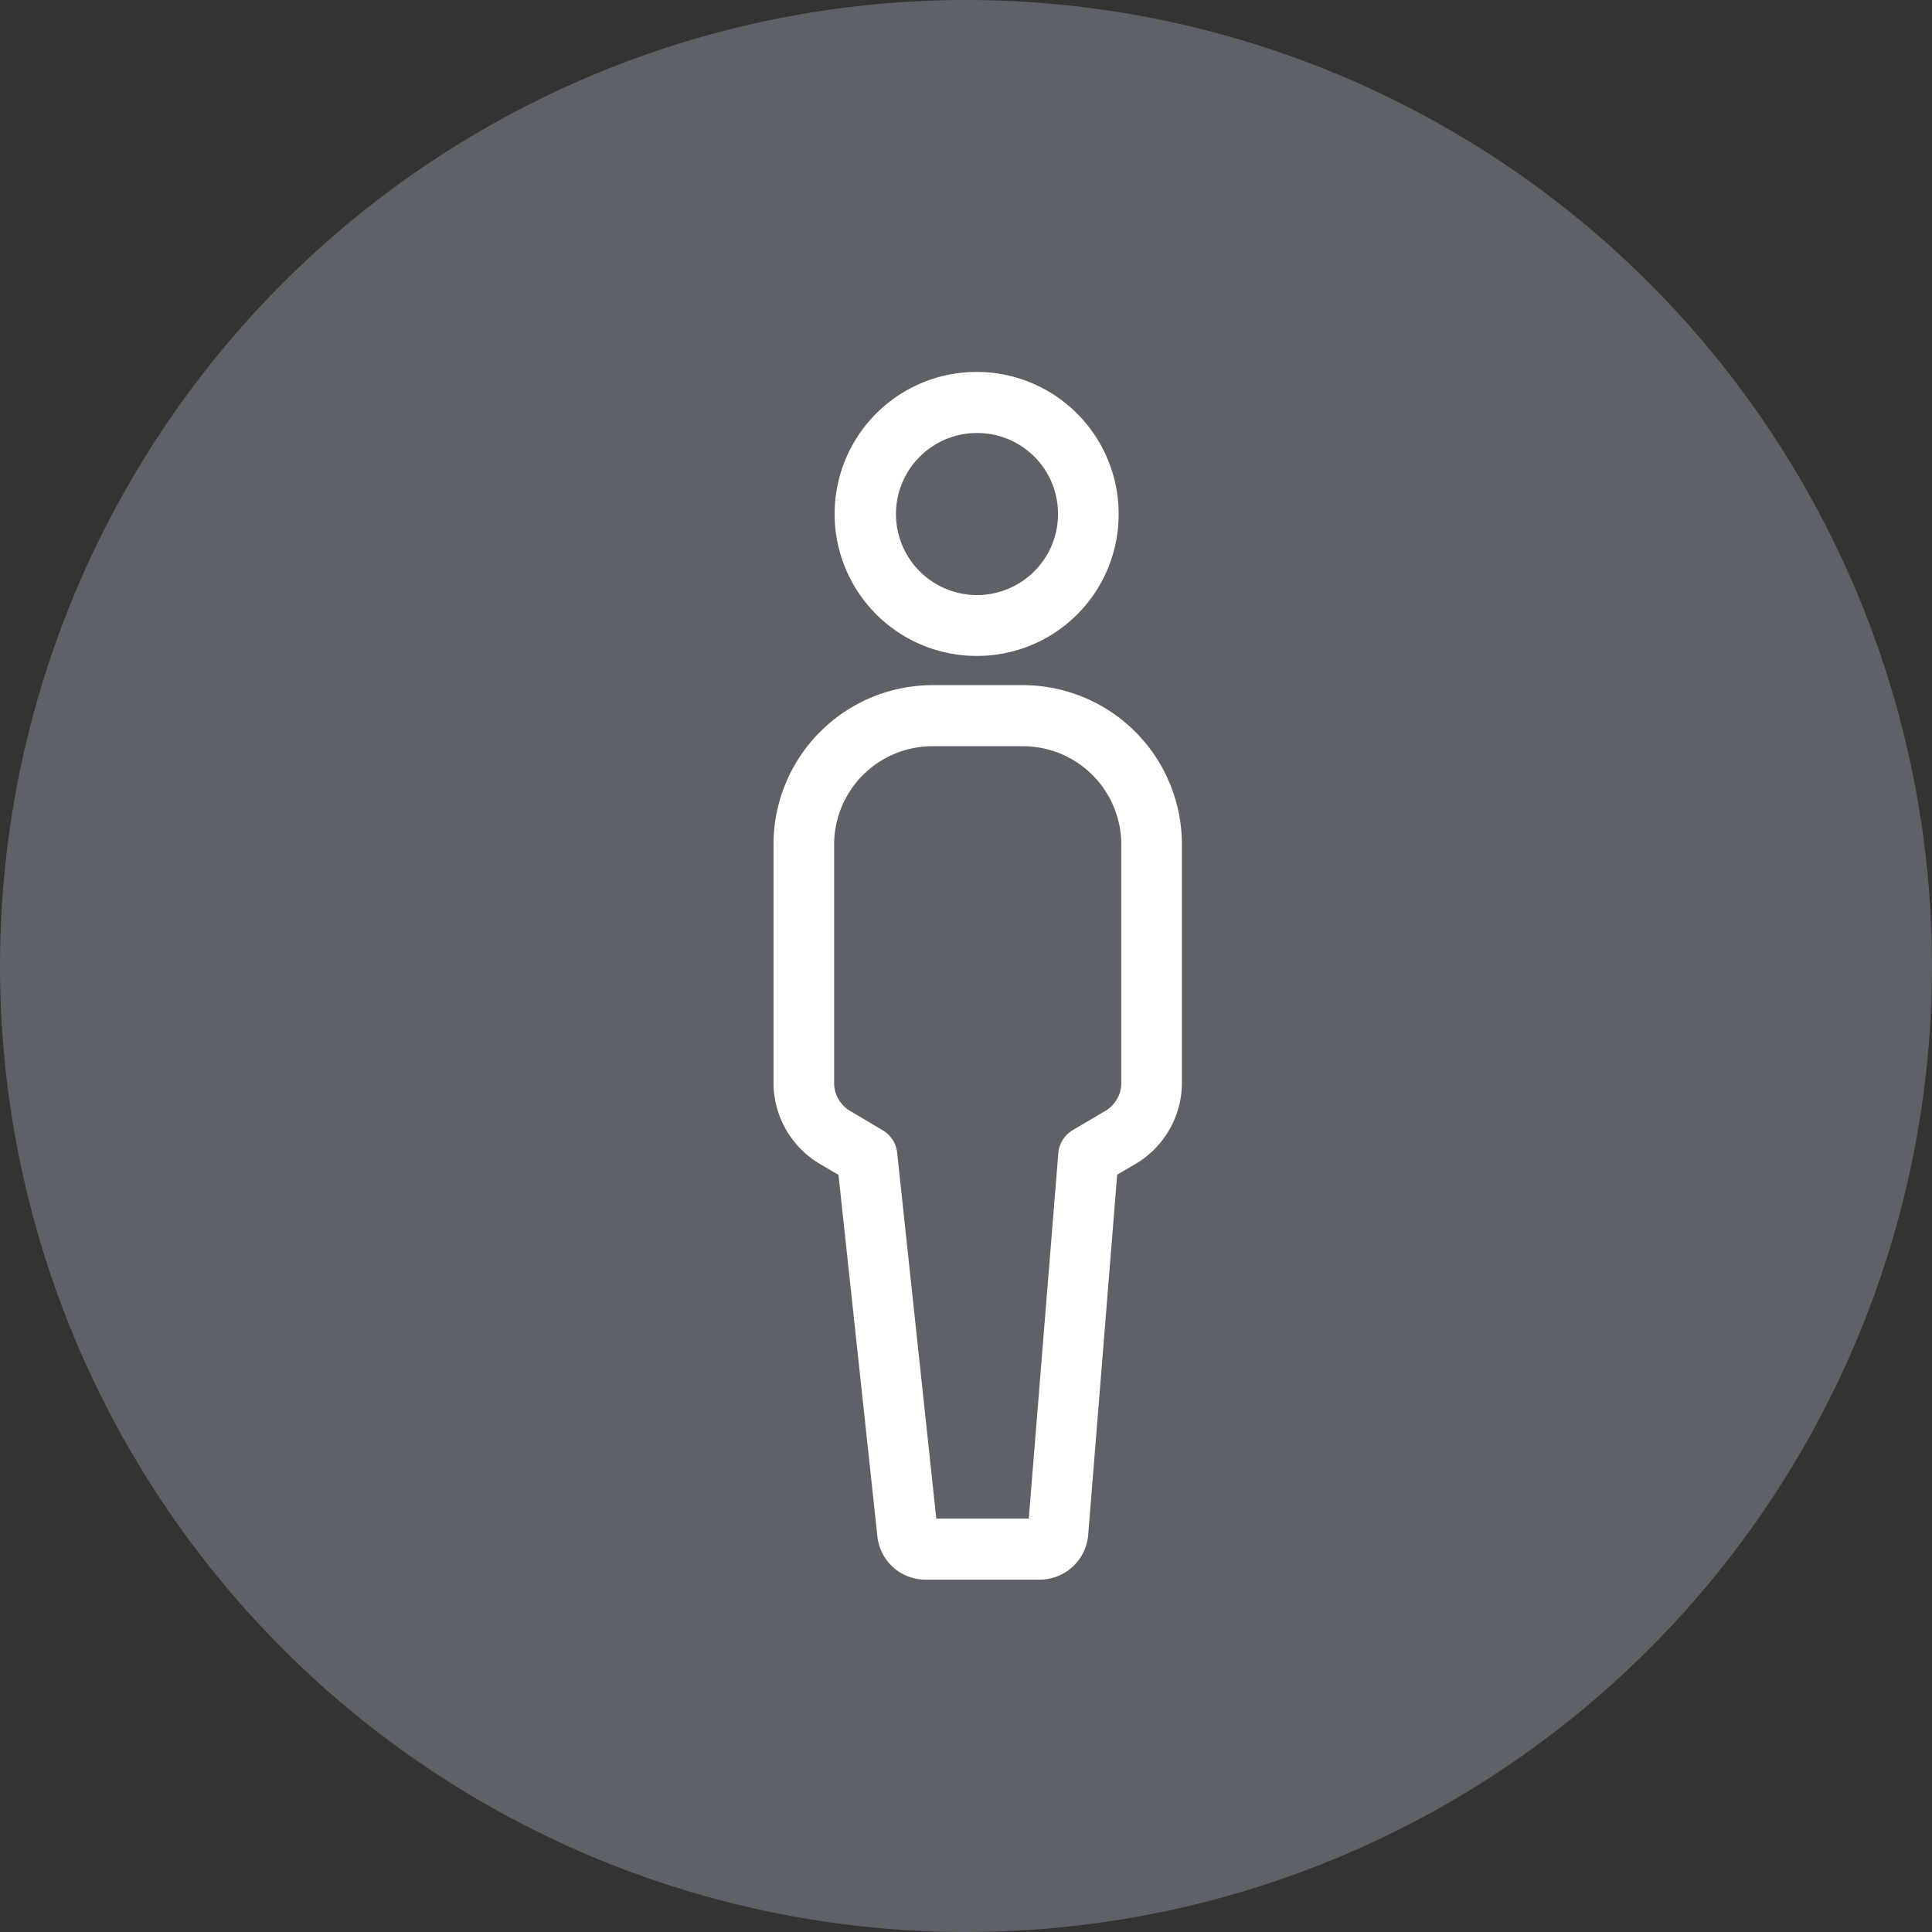 <svg id="icn_number03.svg" xmlns="http://www.w3.org/2000/svg" width="80" height="80" viewBox="0 0 80 80">
  <rect x="0" y="0" width="80" height="80" fill="#333333" stroke="none"/>
  <defs>
    <style>
      .cls-1 {
        fill: #5f6168;
      }

      .cls-2 {
        fill: #fff;
        fill-rule: evenodd;
      }
    </style>
  </defs>
  <circle id="楕円形_722" data-name="楕円形 722" class="cls-1" cx="40" cy="40" r="40"/>
  <path id="シェイプ_1000" data-name="シェイプ 1000" class="cls-2" d="M1178.48,8225.16a5.88,5.88,0,1,1,5.84-5.88A5.86,5.86,0,0,1,1178.48,8225.16Zm0-9.23a3.355,3.355,0,1,0,3.33,3.35A3.344,3.344,0,0,0,1178.48,8215.93Zm2.59,47.48h-4.75a2,2,0,0,1-1.99-1.8l-1.61-14.96-0.78-.46a3.907,3.907,0,0,1-1.91-3.35v-9.86a6.594,6.594,0,0,1,6.56-6.61h3.79a6.594,6.594,0,0,1,6.56,6.61v9.86a3.907,3.907,0,0,1-1.91,3.35l-0.77.45-1.2,14.91A2.02,2.02,0,0,1,1181.07,8263.41Zm-4.3-2.53h3.83l1.22-15.1a1.235,1.235,0,0,1,.61-0.99l1.34-.79a1.339,1.339,0,0,0,.66-1.16v-9.86a4.072,4.072,0,0,0-4.05-4.08h-3.79a4.072,4.072,0,0,0-4.05,4.08v9.86a1.339,1.339,0,0,0,.66,1.16l1.33,0.79a1.232,1.232,0,0,1,.62.95Z" transform="translate(-1138 -8198)"/>
</svg>
